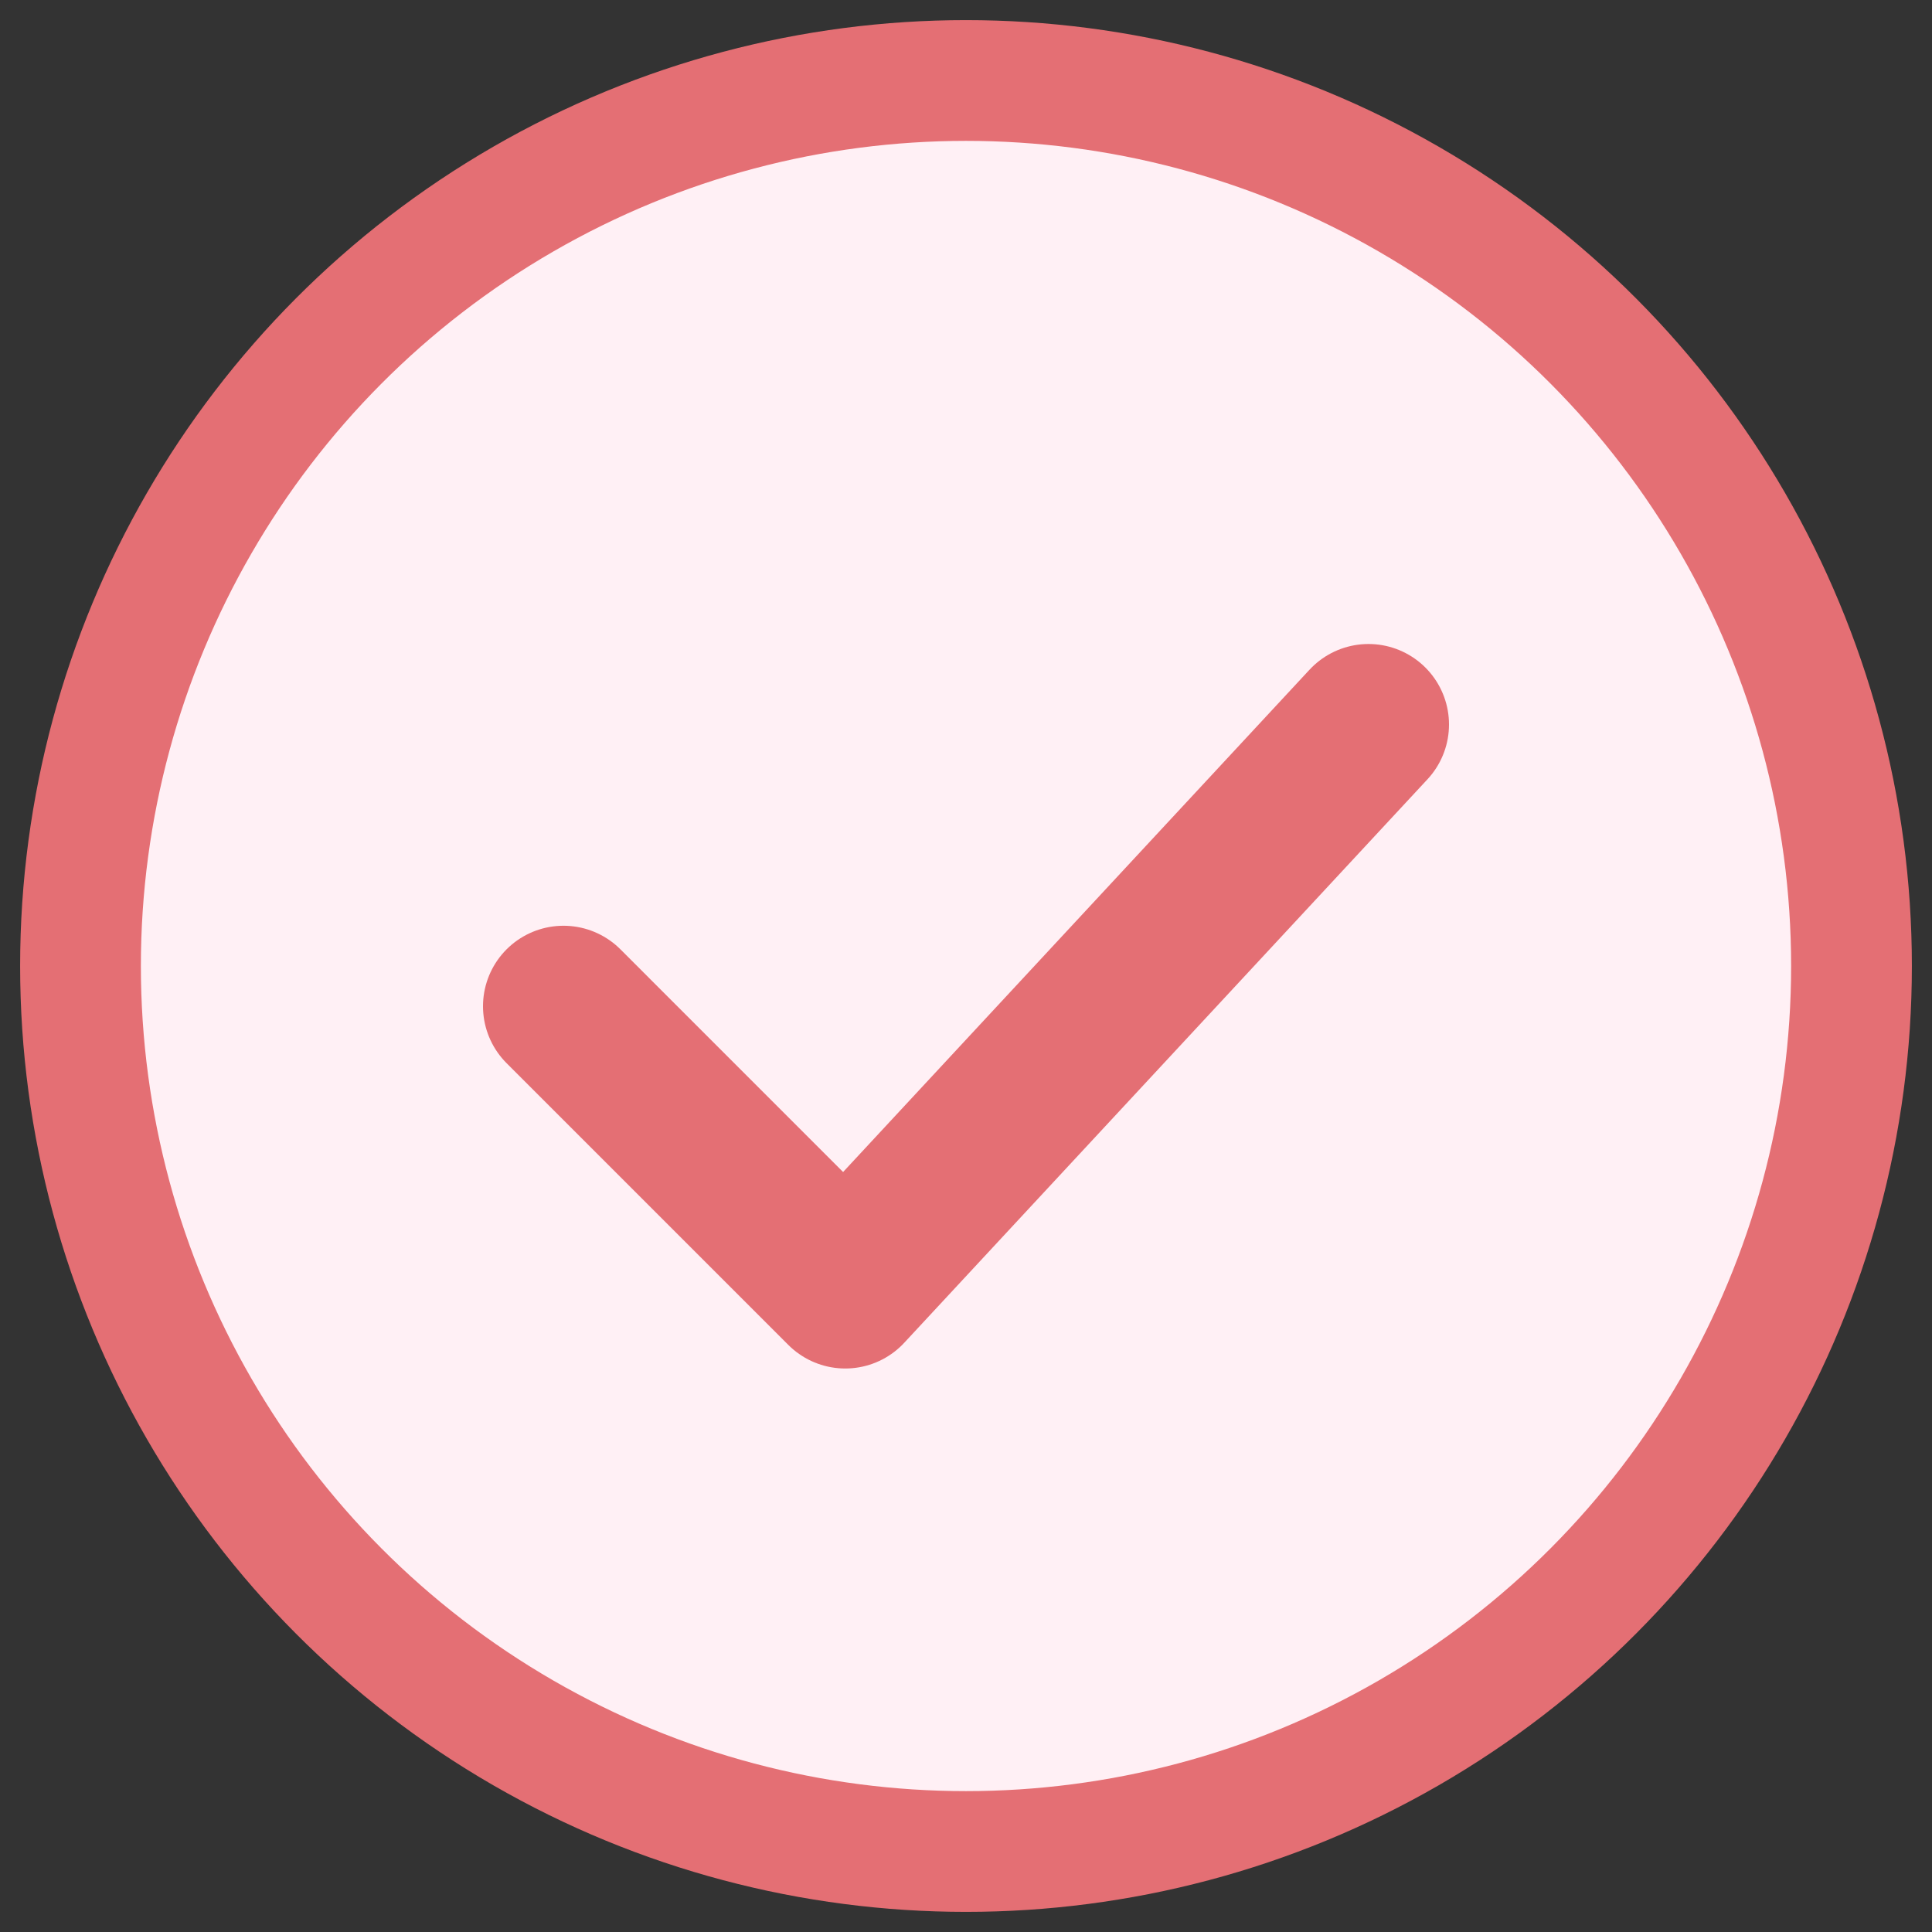 <svg width="24" height="24" viewBox="0 0 24 24" fill="none"
    xmlns="http://www.w3.org/2000/svg">
    <rect x="0" y="0" width="24" height="24" fill="#333333" stroke="none"/>
    <circle cx="12" cy="12" r="11" fill="#FFF0F5" stroke="#E46F74" stroke-width="1.5"/>
    <path d="M7 12.5L10.5 16L17 9" stroke="#E46F74" stroke-width="2" stroke-linecap="round" stroke-linejoin="round"/>
</svg> 